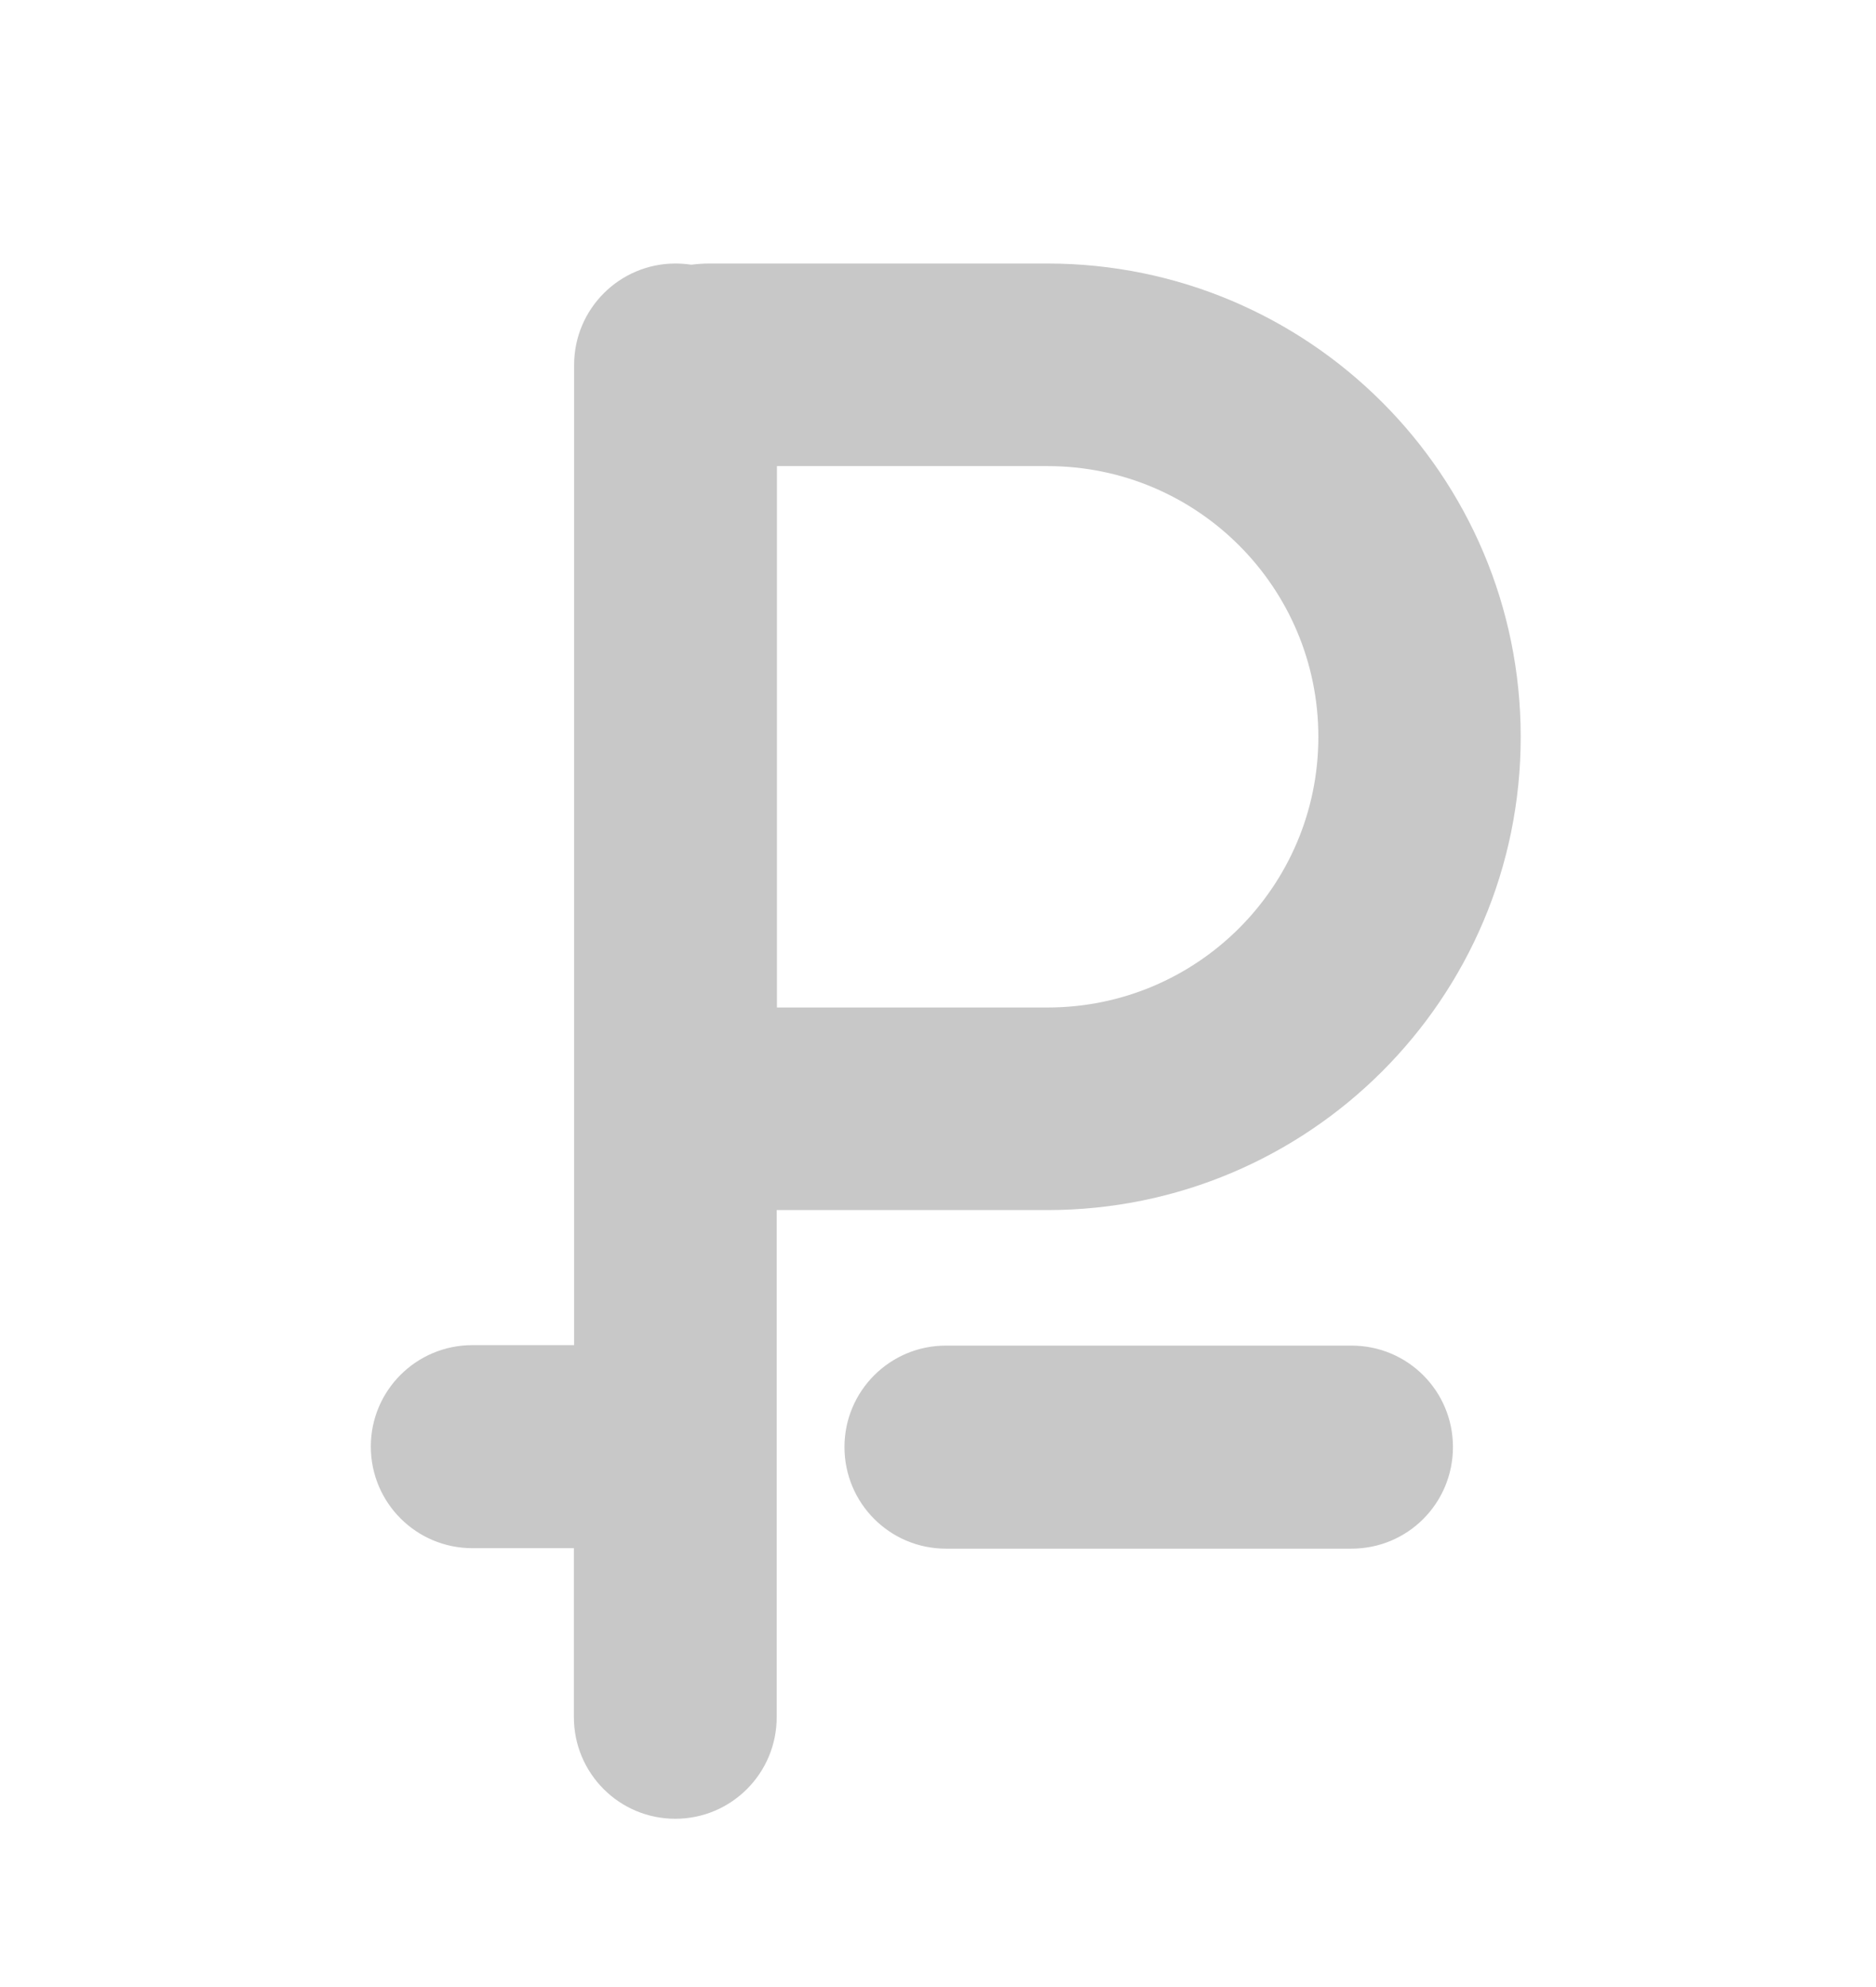 <?xml version="1.0" encoding="UTF-8"?> <!-- Generator: Adobe Illustrator 25.2.3, SVG Export Plug-In . SVG Version: 6.00 Build 0) --> <svg xmlns="http://www.w3.org/2000/svg" xmlns:xlink="http://www.w3.org/1999/xlink" id="Layer_1" x="0px" y="0px" viewBox="0 0 79.73 84.46" style="enable-background:new 0 0 79.73 84.46;" xml:space="preserve"> <style type="text/css"> .st0{fill-rule:evenodd;clip-rule:evenodd;fill:#C8C8C8;} </style> <g id="icon-rub-green.svg_5"> <g id="Material_6"> <g id="Imgs_7"> <g id="icon-rub-green_8"> <path id="Combined-Shape_9" class="st0" d="M24.4,57.19V15.51l0,0c0-2.38,1.93-4.31,4.31-4.31c0.23,0,0.45,0.02,0.67,0.05 c0.25-0.03,0.51-0.05,0.77-0.05h14.36c11.12,0,20.12,9.01,20.12,20.12c0,11.11-9.01,20.11-20.12,20.11h-11.5v21.55 c0,2.39-1.93,4.32-4.31,4.32s-4.31-1.93-4.31-4.32v-7.18h-4.31c-2.39,0-4.32-1.93-4.32-4.32c0-2.38,1.93-4.31,4.32-4.31l0,0 H24.4z M33.02,19.82v23h11.5c6.36,0,11.51-5.15,11.51-11.5c0-6.36-5.15-11.51-11.51-11.51H33.02z M40.2,57.19h17.24 c2.39,0,4.31,1.93,4.31,4.31c0,2.39-1.92,4.32-4.31,4.32H40.2c-2.38,0-4.31-1.93-4.31-4.32l0,0 C35.89,59.12,37.82,57.19,40.2,57.19z"></path> </g> </g> </g> </g> </svg> 